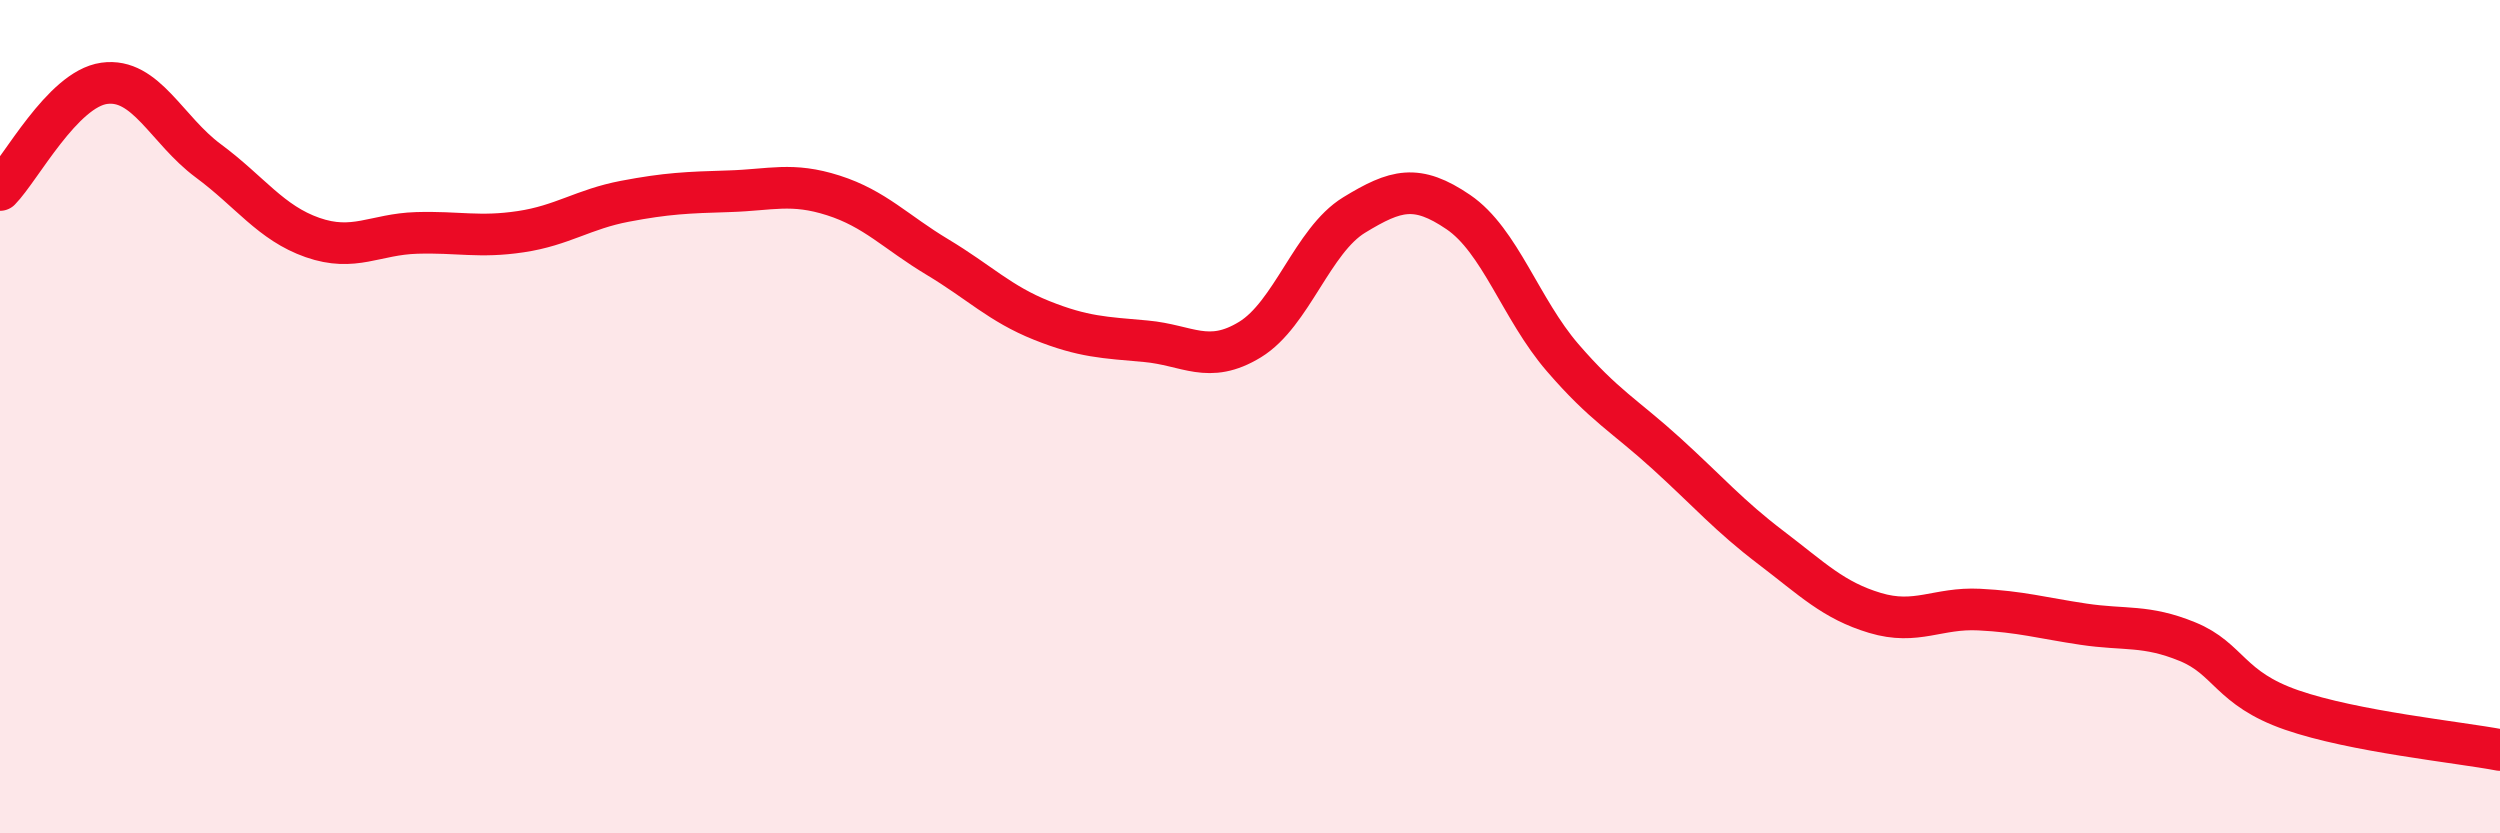 
    <svg width="60" height="20" viewBox="0 0 60 20" xmlns="http://www.w3.org/2000/svg">
      <path
        d="M 0,4.56 C 0.5,4.05 1.5,2.14 2.5,2 C 3.5,1.86 4,3.12 5,3.86 C 6,4.6 6.5,5.35 7.5,5.7 C 8.5,6.05 9,5.62 10,5.59 C 11,5.56 11.5,5.71 12.5,5.56 C 13.5,5.41 14,5.02 15,4.83 C 16,4.64 16.5,4.62 17.5,4.59 C 18.5,4.56 19,4.37 20,4.69 C 21,5.01 21.5,5.57 22.5,6.17 C 23.5,6.77 24,7.29 25,7.69 C 26,8.09 26.5,8.1 27.5,8.19 C 28.5,8.28 29,8.76 30,8.15 C 31,7.54 31.5,5.77 32.5,5.16 C 33.5,4.55 34,4.41 35,5.09 C 36,5.77 36.5,7.42 37.5,8.58 C 38.5,9.74 39,9.98 40,10.89 C 41,11.8 41.5,12.38 42.5,13.14 C 43.5,13.9 44,14.41 45,14.71 C 46,15.01 46.5,14.58 47.5,14.63 C 48.5,14.68 49,14.83 50,14.98 C 51,15.13 51.5,14.99 52.5,15.4 C 53.5,15.81 53.5,16.52 55,17.04 C 56.5,17.56 59,17.81 60,18L60 20L0 20Z"
        fill="#EB0A25"
        opacity="0.1"
        stroke-linecap="round"
        stroke-linejoin="round"
      />
      <path
        d="M 0,4.56 C 0.5,4.05 1.5,2.14 2.5,2 C 3.5,1.86 4,3.12 5,3.86 C 6,4.6 6.5,5.35 7.5,5.7 C 8.5,6.05 9,5.62 10,5.59 C 11,5.56 11.5,5.71 12.5,5.56 C 13.5,5.41 14,5.02 15,4.83 C 16,4.64 16.5,4.62 17.5,4.59 C 18.5,4.56 19,4.37 20,4.69 C 21,5.01 21.5,5.57 22.5,6.17 C 23.5,6.77 24,7.29 25,7.69 C 26,8.09 26.5,8.1 27.5,8.19 C 28.5,8.28 29,8.76 30,8.15 C 31,7.54 31.5,5.77 32.5,5.16 C 33.5,4.55 34,4.41 35,5.09 C 36,5.77 36.5,7.42 37.5,8.58 C 38.5,9.74 39,9.98 40,10.89 C 41,11.8 41.5,12.38 42.5,13.14 C 43.5,13.9 44,14.41 45,14.71 C 46,15.01 46.5,14.58 47.5,14.63 C 48.5,14.68 49,14.83 50,14.98 C 51,15.13 51.5,14.99 52.5,15.4 C 53.5,15.81 53.5,16.52 55,17.04 C 56.5,17.56 59,17.81 60,18"
        stroke="#EB0A25"
        stroke-width="1"
        fill="none"
        stroke-linecap="round"
        stroke-linejoin="round"
      />
    </svg>
  